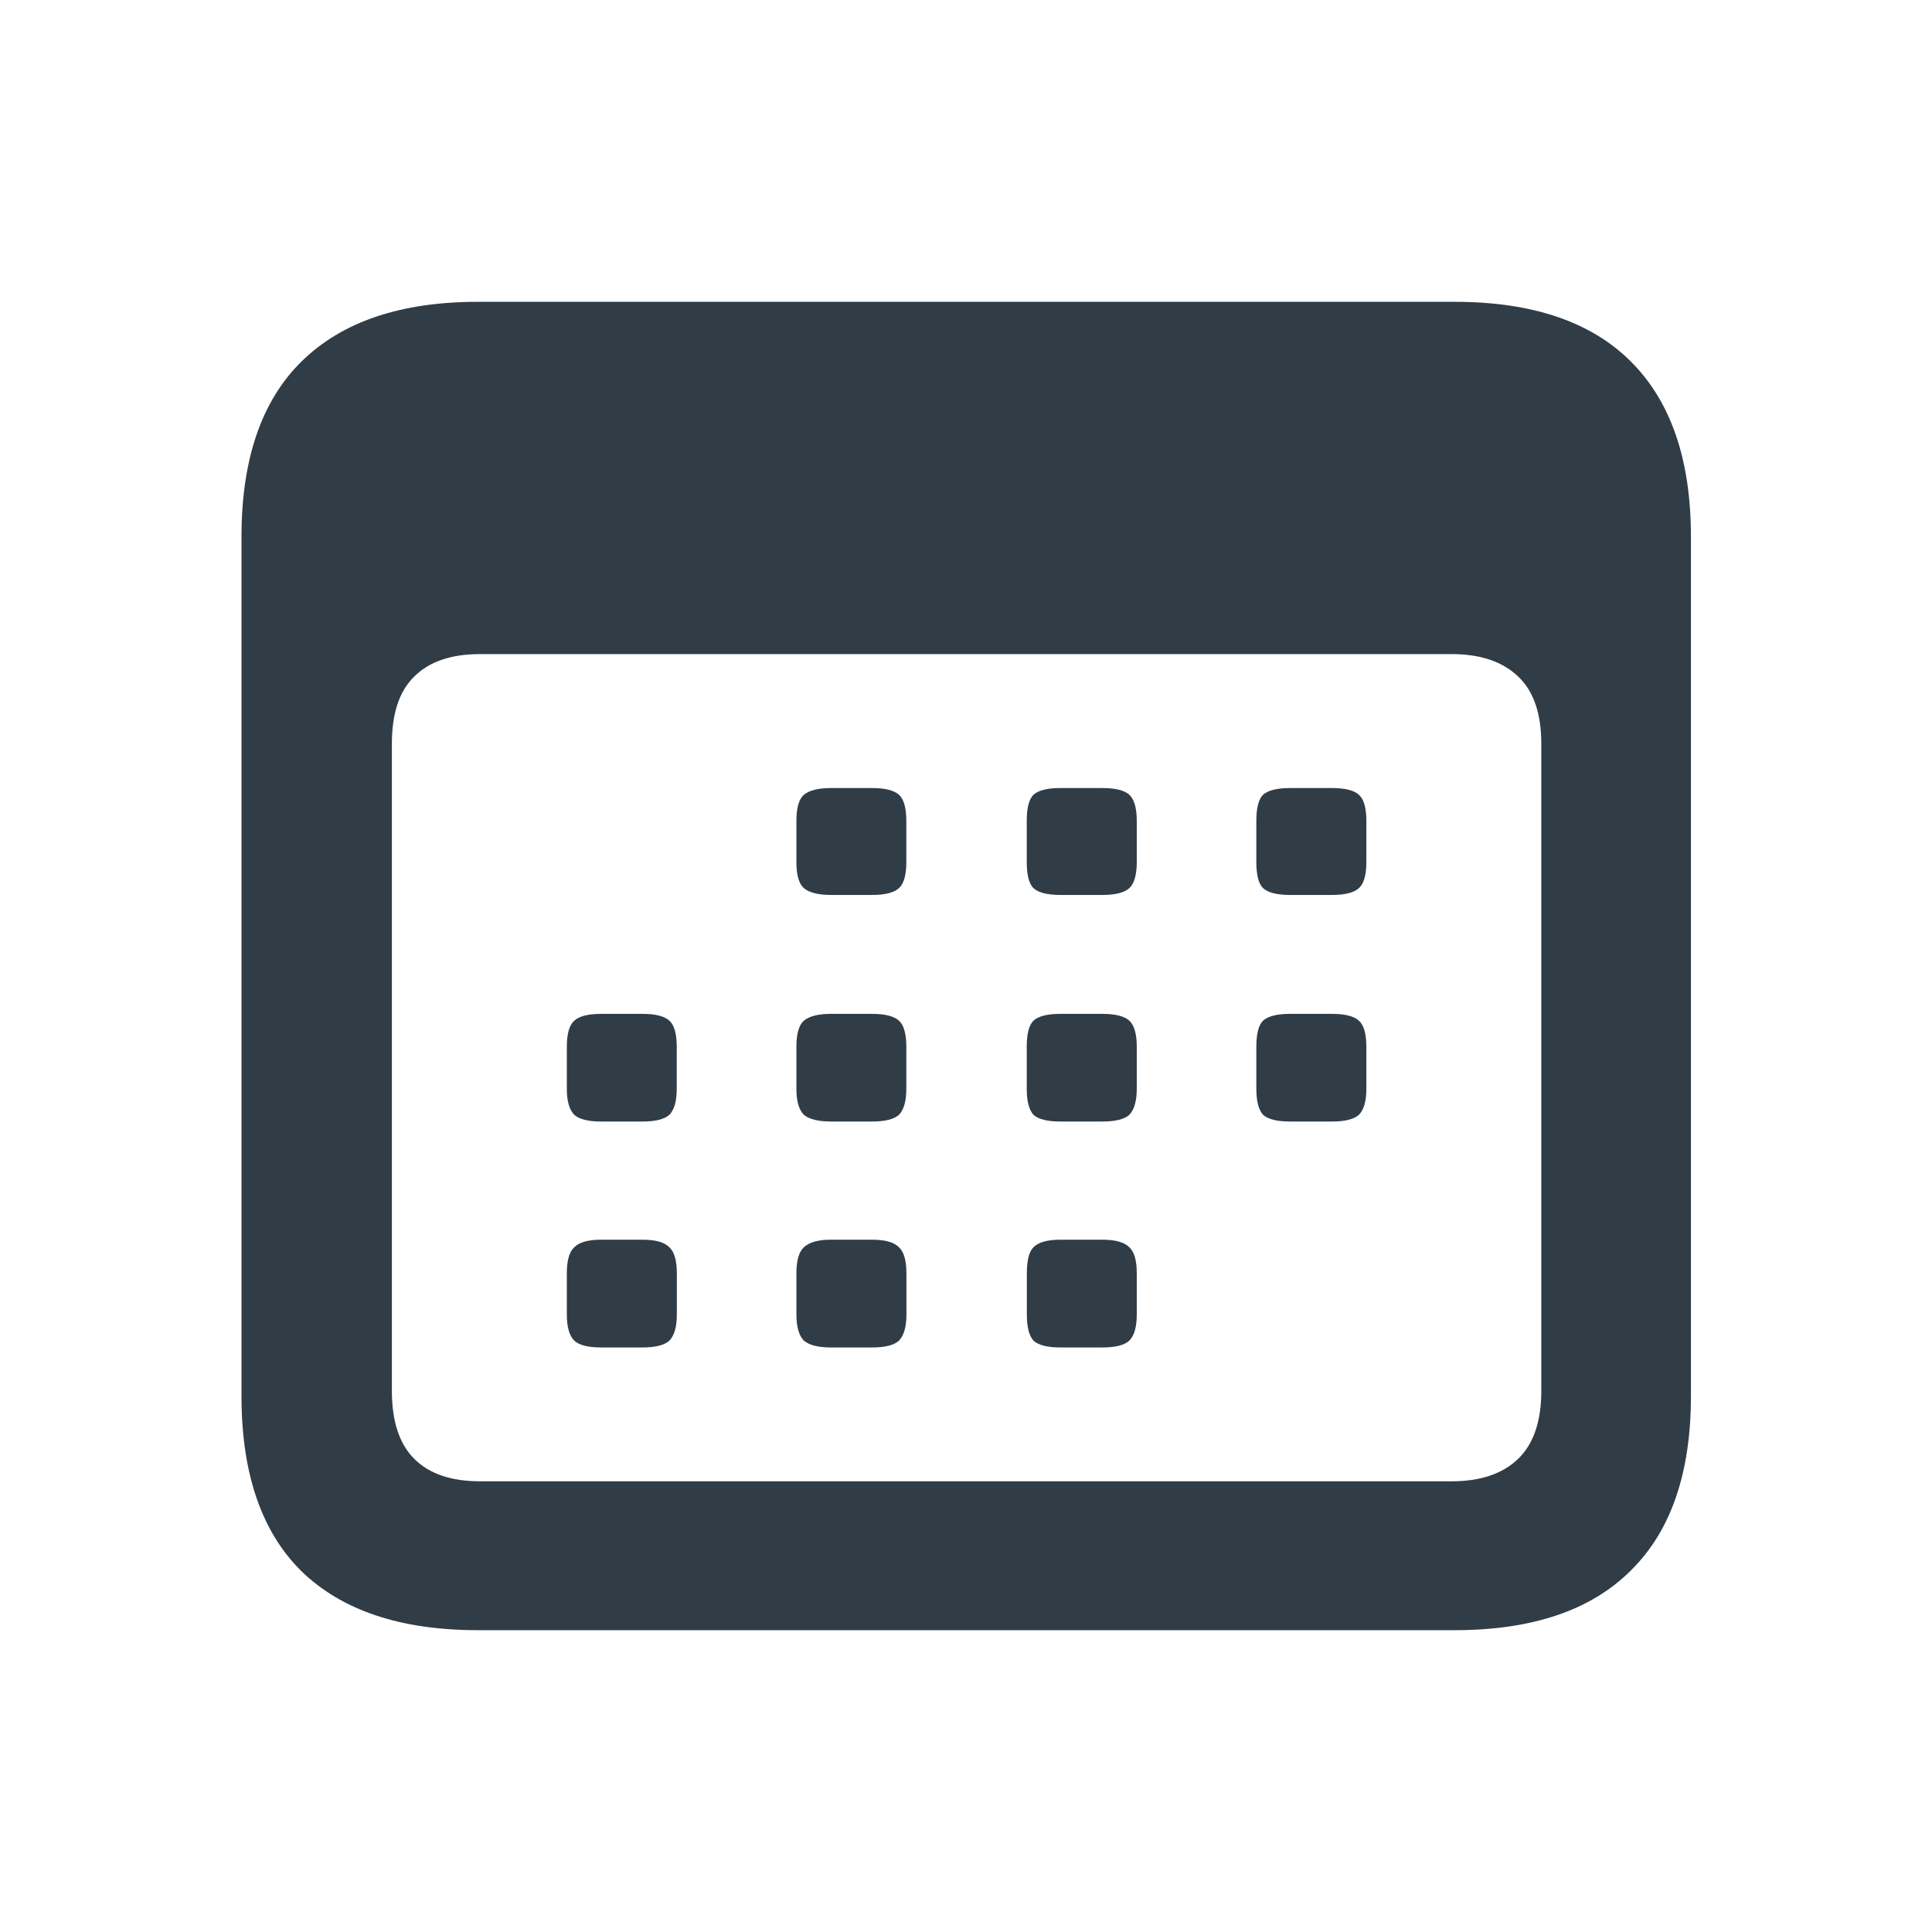 <svg width="18" height="18" viewBox="0 0 18 18" fill="none" xmlns="http://www.w3.org/2000/svg">
<path d="M4.452 15.188C3.732 15.188 3.184 15.004 2.807 14.637C2.436 14.27 2.25 13.727 2.25 13.007V5C2.25 4.28 2.436 3.737 2.807 3.37C3.184 2.998 3.732 2.812 4.452 2.812H13.552C14.277 2.812 14.825 2.998 15.196 3.37C15.568 3.742 15.754 4.285 15.754 5V13.007C15.754 13.722 15.568 14.263 15.196 14.63C14.825 15.002 14.277 15.188 13.552 15.188H4.452ZM4.473 13.801H13.524C13.793 13.801 14 13.731 14.144 13.592C14.288 13.453 14.36 13.241 14.36 12.958V6.931C14.36 6.647 14.288 6.438 14.144 6.303C14 6.164 13.793 6.094 13.524 6.094H4.473C4.203 6.094 3.999 6.164 3.86 6.303C3.72 6.438 3.651 6.647 3.651 6.931V12.958C3.651 13.241 3.72 13.453 3.86 13.592C3.999 13.731 4.203 13.801 4.473 13.801ZM7.741 8.338C7.625 8.338 7.541 8.317 7.49 8.275C7.443 8.234 7.42 8.152 7.42 8.031V7.648C7.42 7.527 7.443 7.446 7.49 7.404C7.541 7.363 7.625 7.342 7.741 7.342H8.124C8.245 7.342 8.328 7.363 8.375 7.404C8.421 7.446 8.444 7.527 8.444 7.648V8.031C8.444 8.152 8.421 8.234 8.375 8.275C8.328 8.317 8.245 8.338 8.124 8.338H7.741ZM9.88 8.338C9.759 8.338 9.675 8.317 9.629 8.275C9.587 8.234 9.566 8.152 9.566 8.031V7.648C9.566 7.527 9.587 7.446 9.629 7.404C9.675 7.363 9.759 7.342 9.88 7.342H10.27C10.391 7.342 10.475 7.363 10.521 7.404C10.567 7.446 10.591 7.527 10.591 7.648V8.031C10.591 8.152 10.567 8.234 10.521 8.275C10.475 8.317 10.391 8.338 10.27 8.338H9.88ZM12.019 8.338C11.898 8.338 11.815 8.317 11.768 8.275C11.726 8.234 11.705 8.152 11.705 8.031V7.648C11.705 7.527 11.726 7.446 11.768 7.404C11.815 7.363 11.898 7.342 12.019 7.342H12.409C12.53 7.342 12.614 7.363 12.66 7.404C12.707 7.446 12.73 7.527 12.73 7.648V8.031C12.73 8.152 12.707 8.234 12.66 8.275C12.614 8.317 12.53 8.338 12.409 8.338H12.019ZM5.602 10.449C5.481 10.449 5.397 10.428 5.351 10.387C5.304 10.34 5.281 10.259 5.281 10.143V9.753C5.281 9.632 5.304 9.55 5.351 9.509C5.397 9.467 5.481 9.446 5.602 9.446H5.985C6.106 9.446 6.189 9.467 6.236 9.509C6.282 9.55 6.305 9.632 6.305 9.753V10.143C6.305 10.259 6.282 10.34 6.236 10.387C6.189 10.428 6.106 10.449 5.985 10.449H5.602ZM7.741 10.449C7.625 10.449 7.541 10.428 7.49 10.387C7.443 10.34 7.42 10.259 7.42 10.143V9.753C7.42 9.632 7.443 9.55 7.49 9.509C7.541 9.467 7.625 9.446 7.741 9.446H8.124C8.245 9.446 8.328 9.467 8.375 9.509C8.421 9.55 8.444 9.632 8.444 9.753V10.143C8.444 10.259 8.421 10.34 8.375 10.387C8.328 10.428 8.245 10.449 8.124 10.449H7.741ZM9.88 10.449C9.759 10.449 9.675 10.428 9.629 10.387C9.587 10.34 9.566 10.259 9.566 10.143V9.753C9.566 9.632 9.587 9.55 9.629 9.509C9.675 9.467 9.759 9.446 9.88 9.446H10.27C10.391 9.446 10.475 9.467 10.521 9.509C10.567 9.55 10.591 9.632 10.591 9.753V10.143C10.591 10.259 10.567 10.34 10.521 10.387C10.475 10.428 10.391 10.449 10.27 10.449H9.88ZM12.019 10.449C11.898 10.449 11.815 10.428 11.768 10.387C11.726 10.34 11.705 10.259 11.705 10.143V9.753C11.705 9.632 11.726 9.55 11.768 9.509C11.815 9.467 11.898 9.446 12.019 9.446H12.409C12.53 9.446 12.614 9.467 12.66 9.509C12.707 9.55 12.73 9.632 12.73 9.753V10.143C12.73 10.259 12.707 10.34 12.66 10.387C12.614 10.428 12.53 10.449 12.409 10.449H12.019Z" fill="#303C46"/>
<path d="M5.351 12.491C5.397 12.533 5.481 12.554 5.602 12.554H5.985C6.106 12.554 6.189 12.533 6.236 12.491C6.282 12.444 6.306 12.363 6.306 12.247V11.864C6.306 11.743 6.282 11.662 6.236 11.62C6.189 11.573 6.106 11.55 5.985 11.55H5.602C5.481 11.55 5.397 11.573 5.351 11.62C5.304 11.662 5.281 11.743 5.281 11.864V12.247C5.281 12.363 5.304 12.444 5.351 12.491Z" fill="#303C46"/>
<path d="M7.49 12.491C7.541 12.533 7.625 12.554 7.741 12.554H8.124C8.245 12.554 8.329 12.533 8.375 12.491C8.421 12.444 8.445 12.363 8.445 12.247V11.864C8.445 11.743 8.421 11.662 8.375 11.62C8.329 11.573 8.245 11.55 8.124 11.55H7.741C7.625 11.55 7.541 11.573 7.49 11.62C7.444 11.662 7.42 11.743 7.42 11.864V12.247C7.42 12.363 7.444 12.444 7.49 12.491Z" fill="#303C46"/>
<path d="M9.629 12.491C9.676 12.533 9.759 12.554 9.88 12.554H10.27C10.391 12.554 10.475 12.533 10.521 12.491C10.568 12.444 10.591 12.363 10.591 12.247V11.864C10.591 11.743 10.568 11.662 10.521 11.62C10.475 11.573 10.391 11.55 10.27 11.55H9.88C9.759 11.55 9.676 11.573 9.629 11.62C9.587 11.662 9.567 11.743 9.567 11.864V12.247C9.567 12.363 9.587 12.444 9.629 12.491Z" fill="#303C46"/>
</svg>
